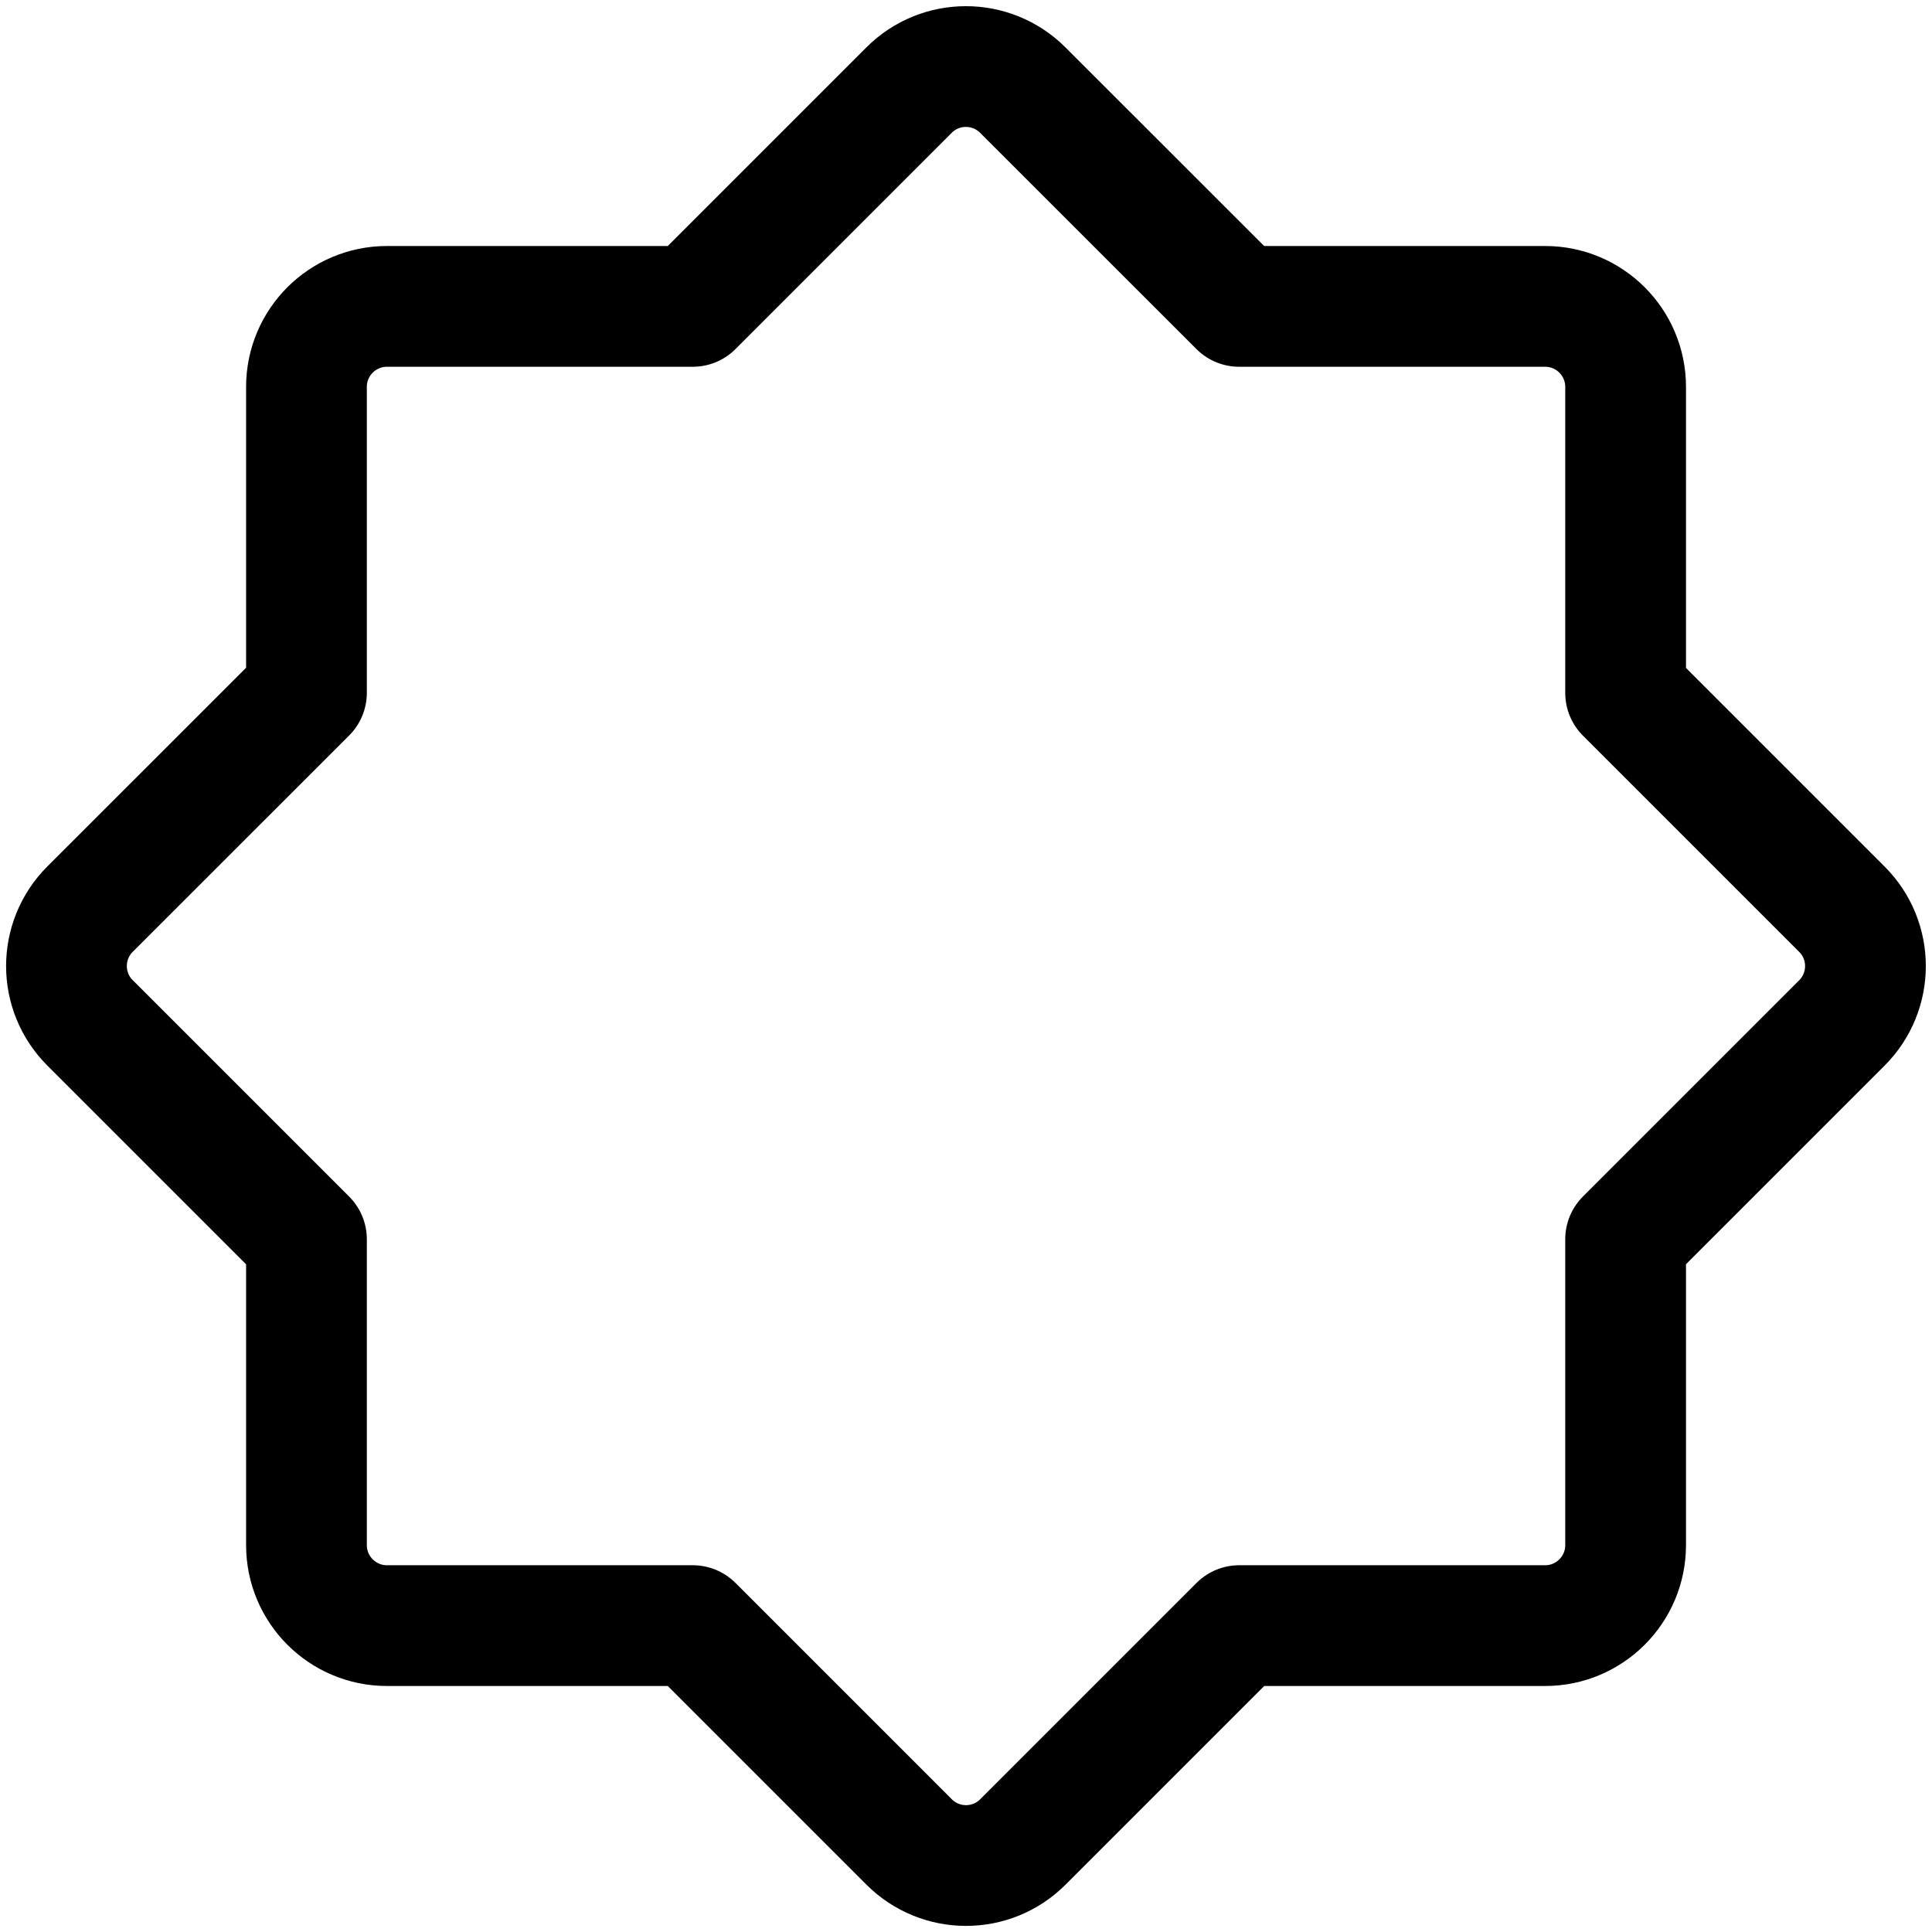 <svg xmlns="http://www.w3.org/2000/svg" fill="none" viewBox="0 0 24 24" id="Seal-Shape--Streamline-Ultimate"><desc>Seal Shape Streamline Icon: https://streamlinehq.com</desc><path stroke="#000000" stroke-linecap="round" stroke-linejoin="round" d="M11.293 22.881c0.391 0.391 1.024 0.391 1.414 0l2.687 -2.687h3.8c0.552 0 1 -0.448 1 -1v-3.8l2.686 -2.686c0.391 -0.391 0.391 -1.024 0 -1.414l-2.686 -2.686V4.806c0 -0.552 -0.448 -1 -1 -1h-3.801l-2.687 -2.686c-0.391 -0.391 -1.024 -0.391 -1.414 0L8.606 3.806H4.807c-0.552 0 -1 0.448 -1 1v3.8L1.119 11.293c-0.391 0.391 -0.391 1.024 0 1.414l2.688 2.688v3.799c0 0.552 0.448 1 1 1h3.799l2.687 2.687Z" stroke-width="1.5"></path></svg>